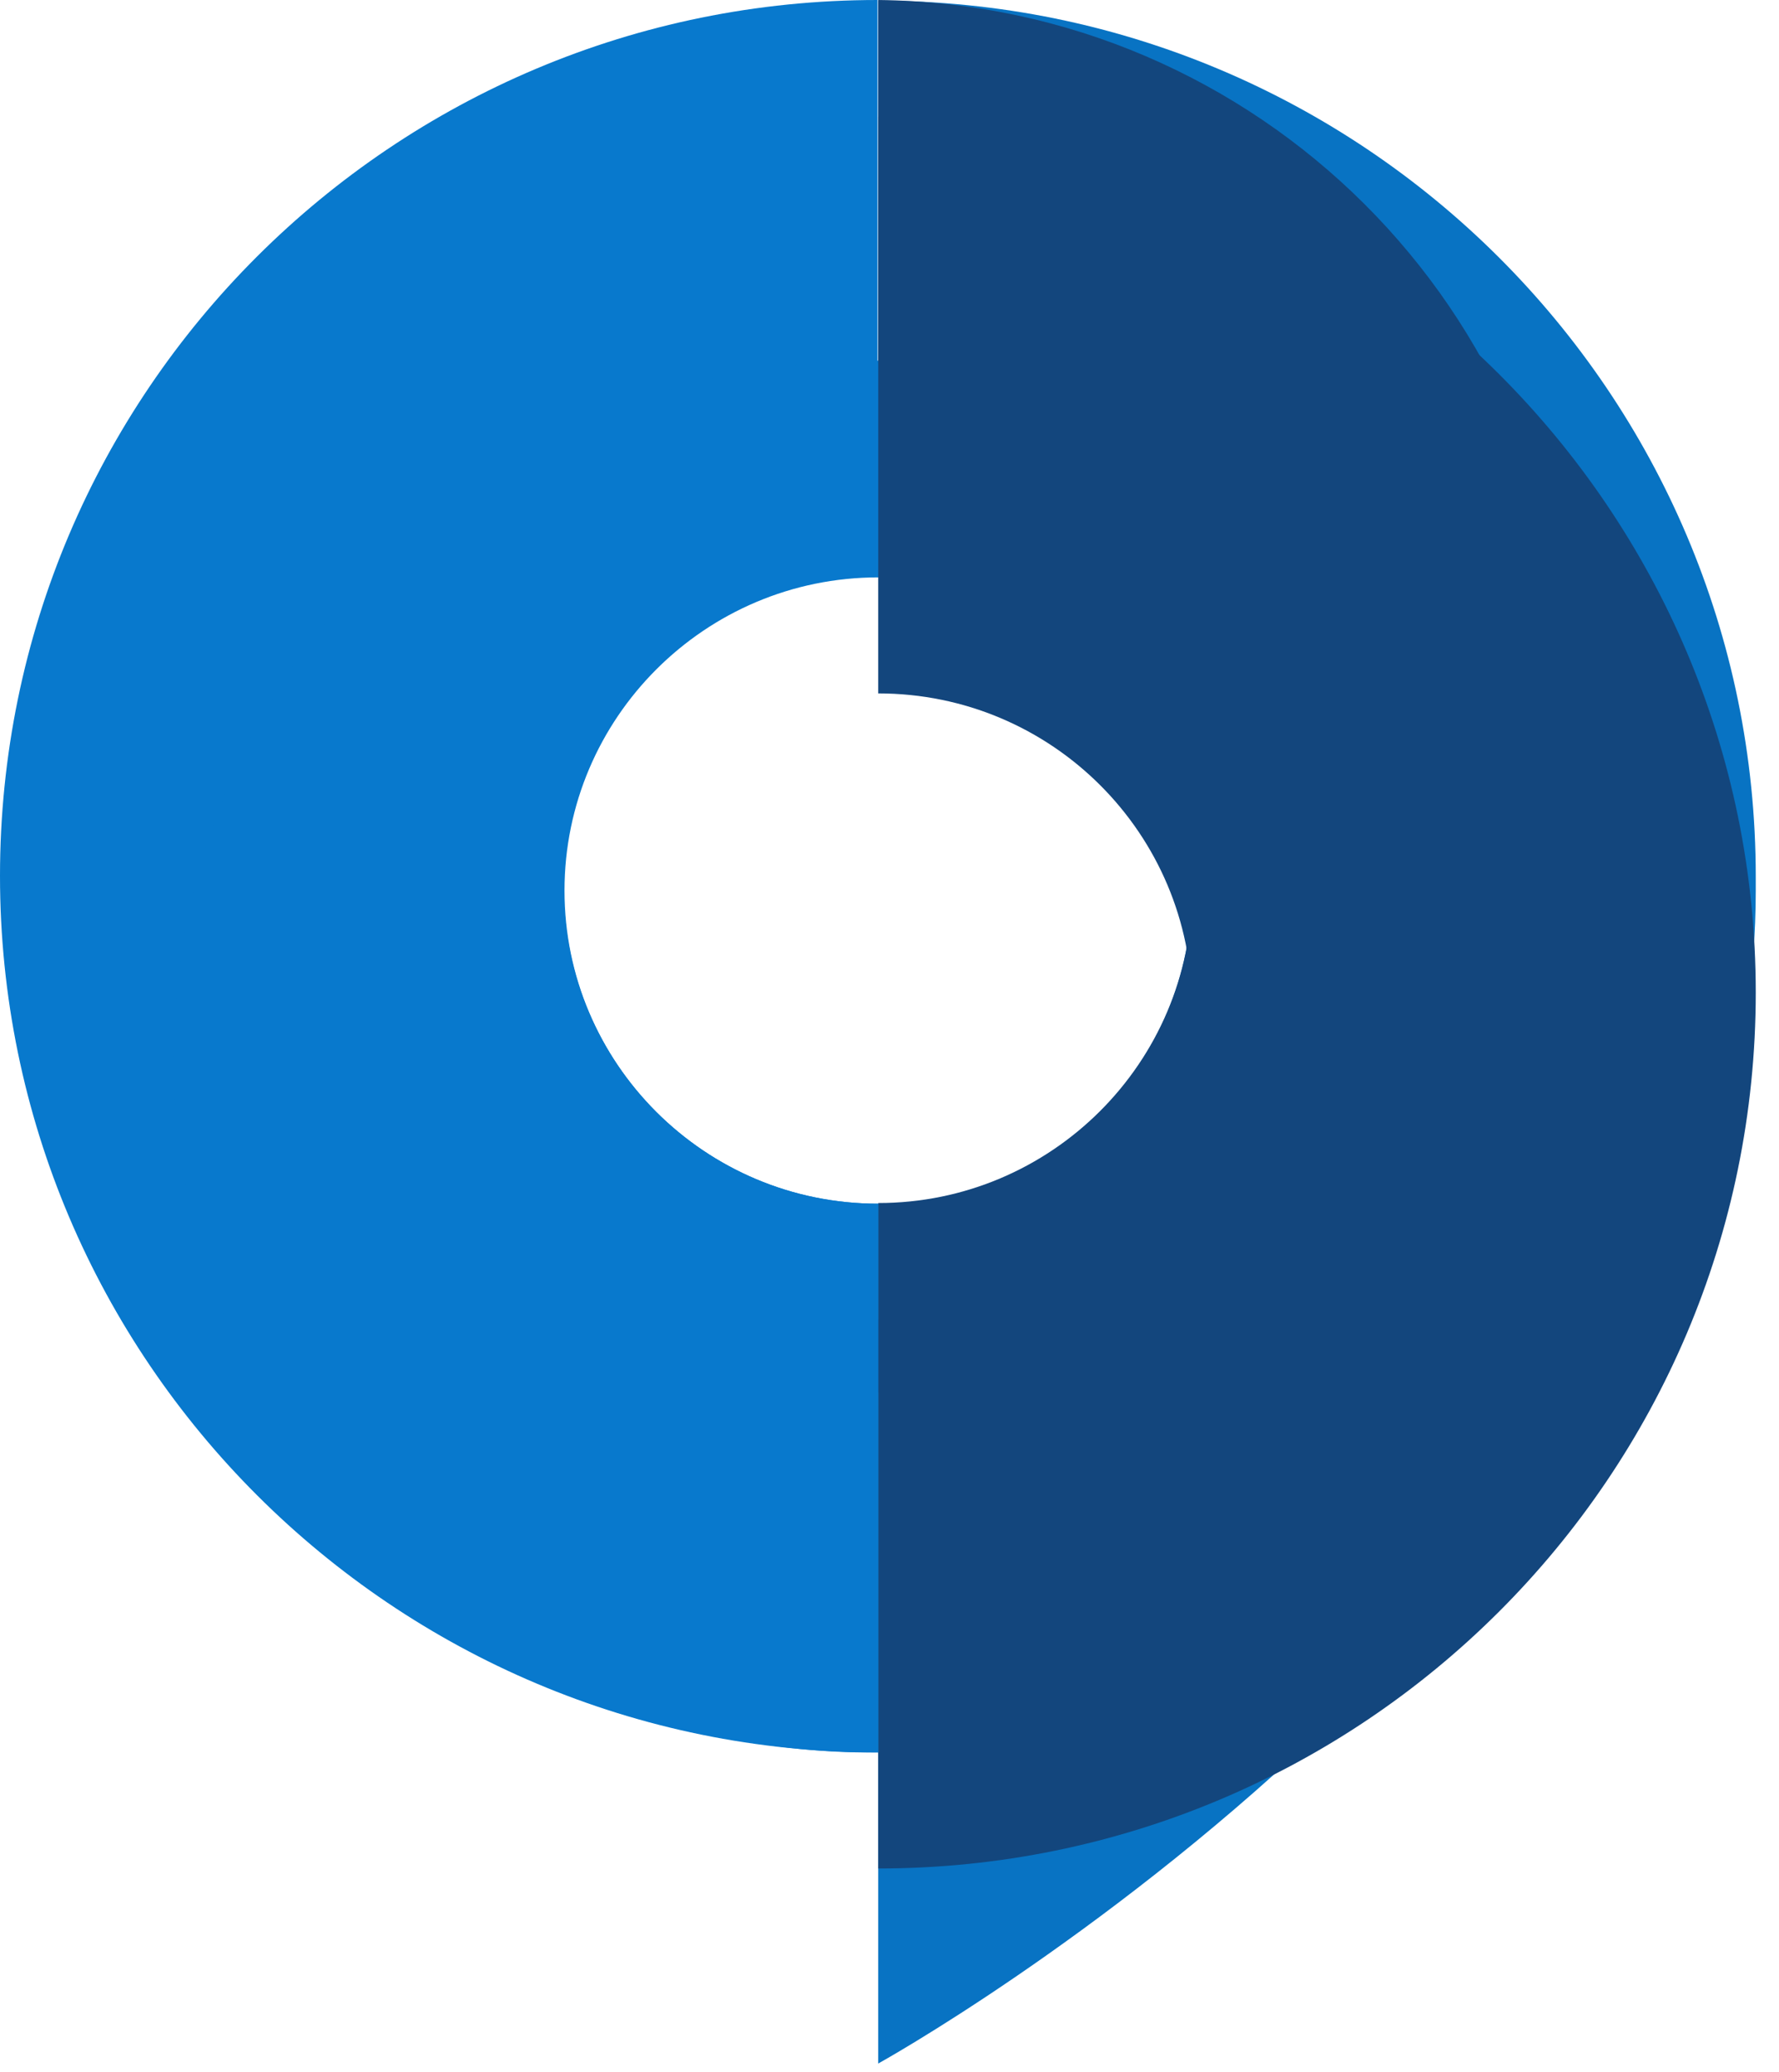 <svg width="61" height="71" viewBox="0 0 61 71" fill="none" xmlns="http://www.w3.org/2000/svg">
<path d="M60.203 30.039C60.203 13.462 46.731 0.024 30.113 0.024V19.786C36.069 19.786 40.872 24.601 40.872 30.518C40.872 36.435 36.045 41.249 30.113 41.249V70.714C30.113 70.714 60.203 54.089 60.203 30.518C60.203 30.446 60.203 30.374 60.203 30.326C60.203 30.278 60.203 30.135 60.203 30.039Z" fill="#0873C3"/>
<g filter="url(#filter0_d)">
<path d="M30.113 0V19.762C36.069 19.762 40.872 24.577 40.872 30.494C40.872 36.411 36.045 41.226 30.113 41.226V60.03C46.731 60.03 60.203 46.592 60.203 30.015C60.203 13.463 46.731 0.024 30.113 0Z" fill="#13467D"/>
</g>
<path d="M30.113 0V19.762C36.069 19.762 40.872 24.577 40.872 30.494C40.872 36.411 36.045 41.226 30.113 41.226V47.718C43.321 47.574 53.936 36.794 53.791 23.619C53.671 10.636 43.129 0.144 30.113 0Z" fill="#13467D"/>
<path d="M19.332 30.494C19.332 24.553 24.159 19.762 30.09 19.762V0C13.472 0 0 13.438 0 30.015C0 46.592 13.496 60.054 30.114 60.054V41.25C24.159 41.25 19.356 36.435 19.332 30.494C19.332 30.518 19.332 30.494 19.332 30.494Z" fill="#0879CD"/>
<path d="M30.114 41.249C24.159 41.249 19.356 36.434 19.356 30.518C19.356 24.601 24.183 19.786 30.114 19.786V12.36C16.907 12.216 6.076 22.804 5.956 35.979C5.836 49.154 16.426 59.934 29.634 60.054C29.802 60.054 29.946 60.054 30.114 60.054V41.249Z" fill="#0879CD"/>
<path d="M30.114 33.608C31.838 33.608 33.236 32.214 33.236 30.494C33.236 28.774 31.838 27.38 30.114 27.38C28.39 27.38 26.992 28.774 26.992 30.494C26.992 32.214 28.39 33.608 30.114 33.608Z" fill="white"/>
<defs>
<filter id="filter0_d" x="30.113" y="0" width="30.09" height="64.03" filterUnits="userSpaceOnUse" color-interpolation-filters="sRGB">
<feFlood flood-opacity="0" result="BackgroundImageFix"/>
<feColorMatrix in="SourceAlpha" type="matrix" values="0 0 0 0 0 0 0 0 0 0 0 0 0 0 0 0 0 0 127 0"/>
<feOffset dy="4"/>
<feColorMatrix type="matrix" values="0 0 0 0 0 0 0 0 0 0 0 0 0 0 0 0 0 0 0.25 0"/>
<feBlend mode="normal" in2="BackgroundImageFix" result="effect1_dropShadow"/>
<feBlend mode="normal" in="SourceGraphic" in2="effect1_dropShadow" result="shape"/>
</filter>
</defs>
</svg>
